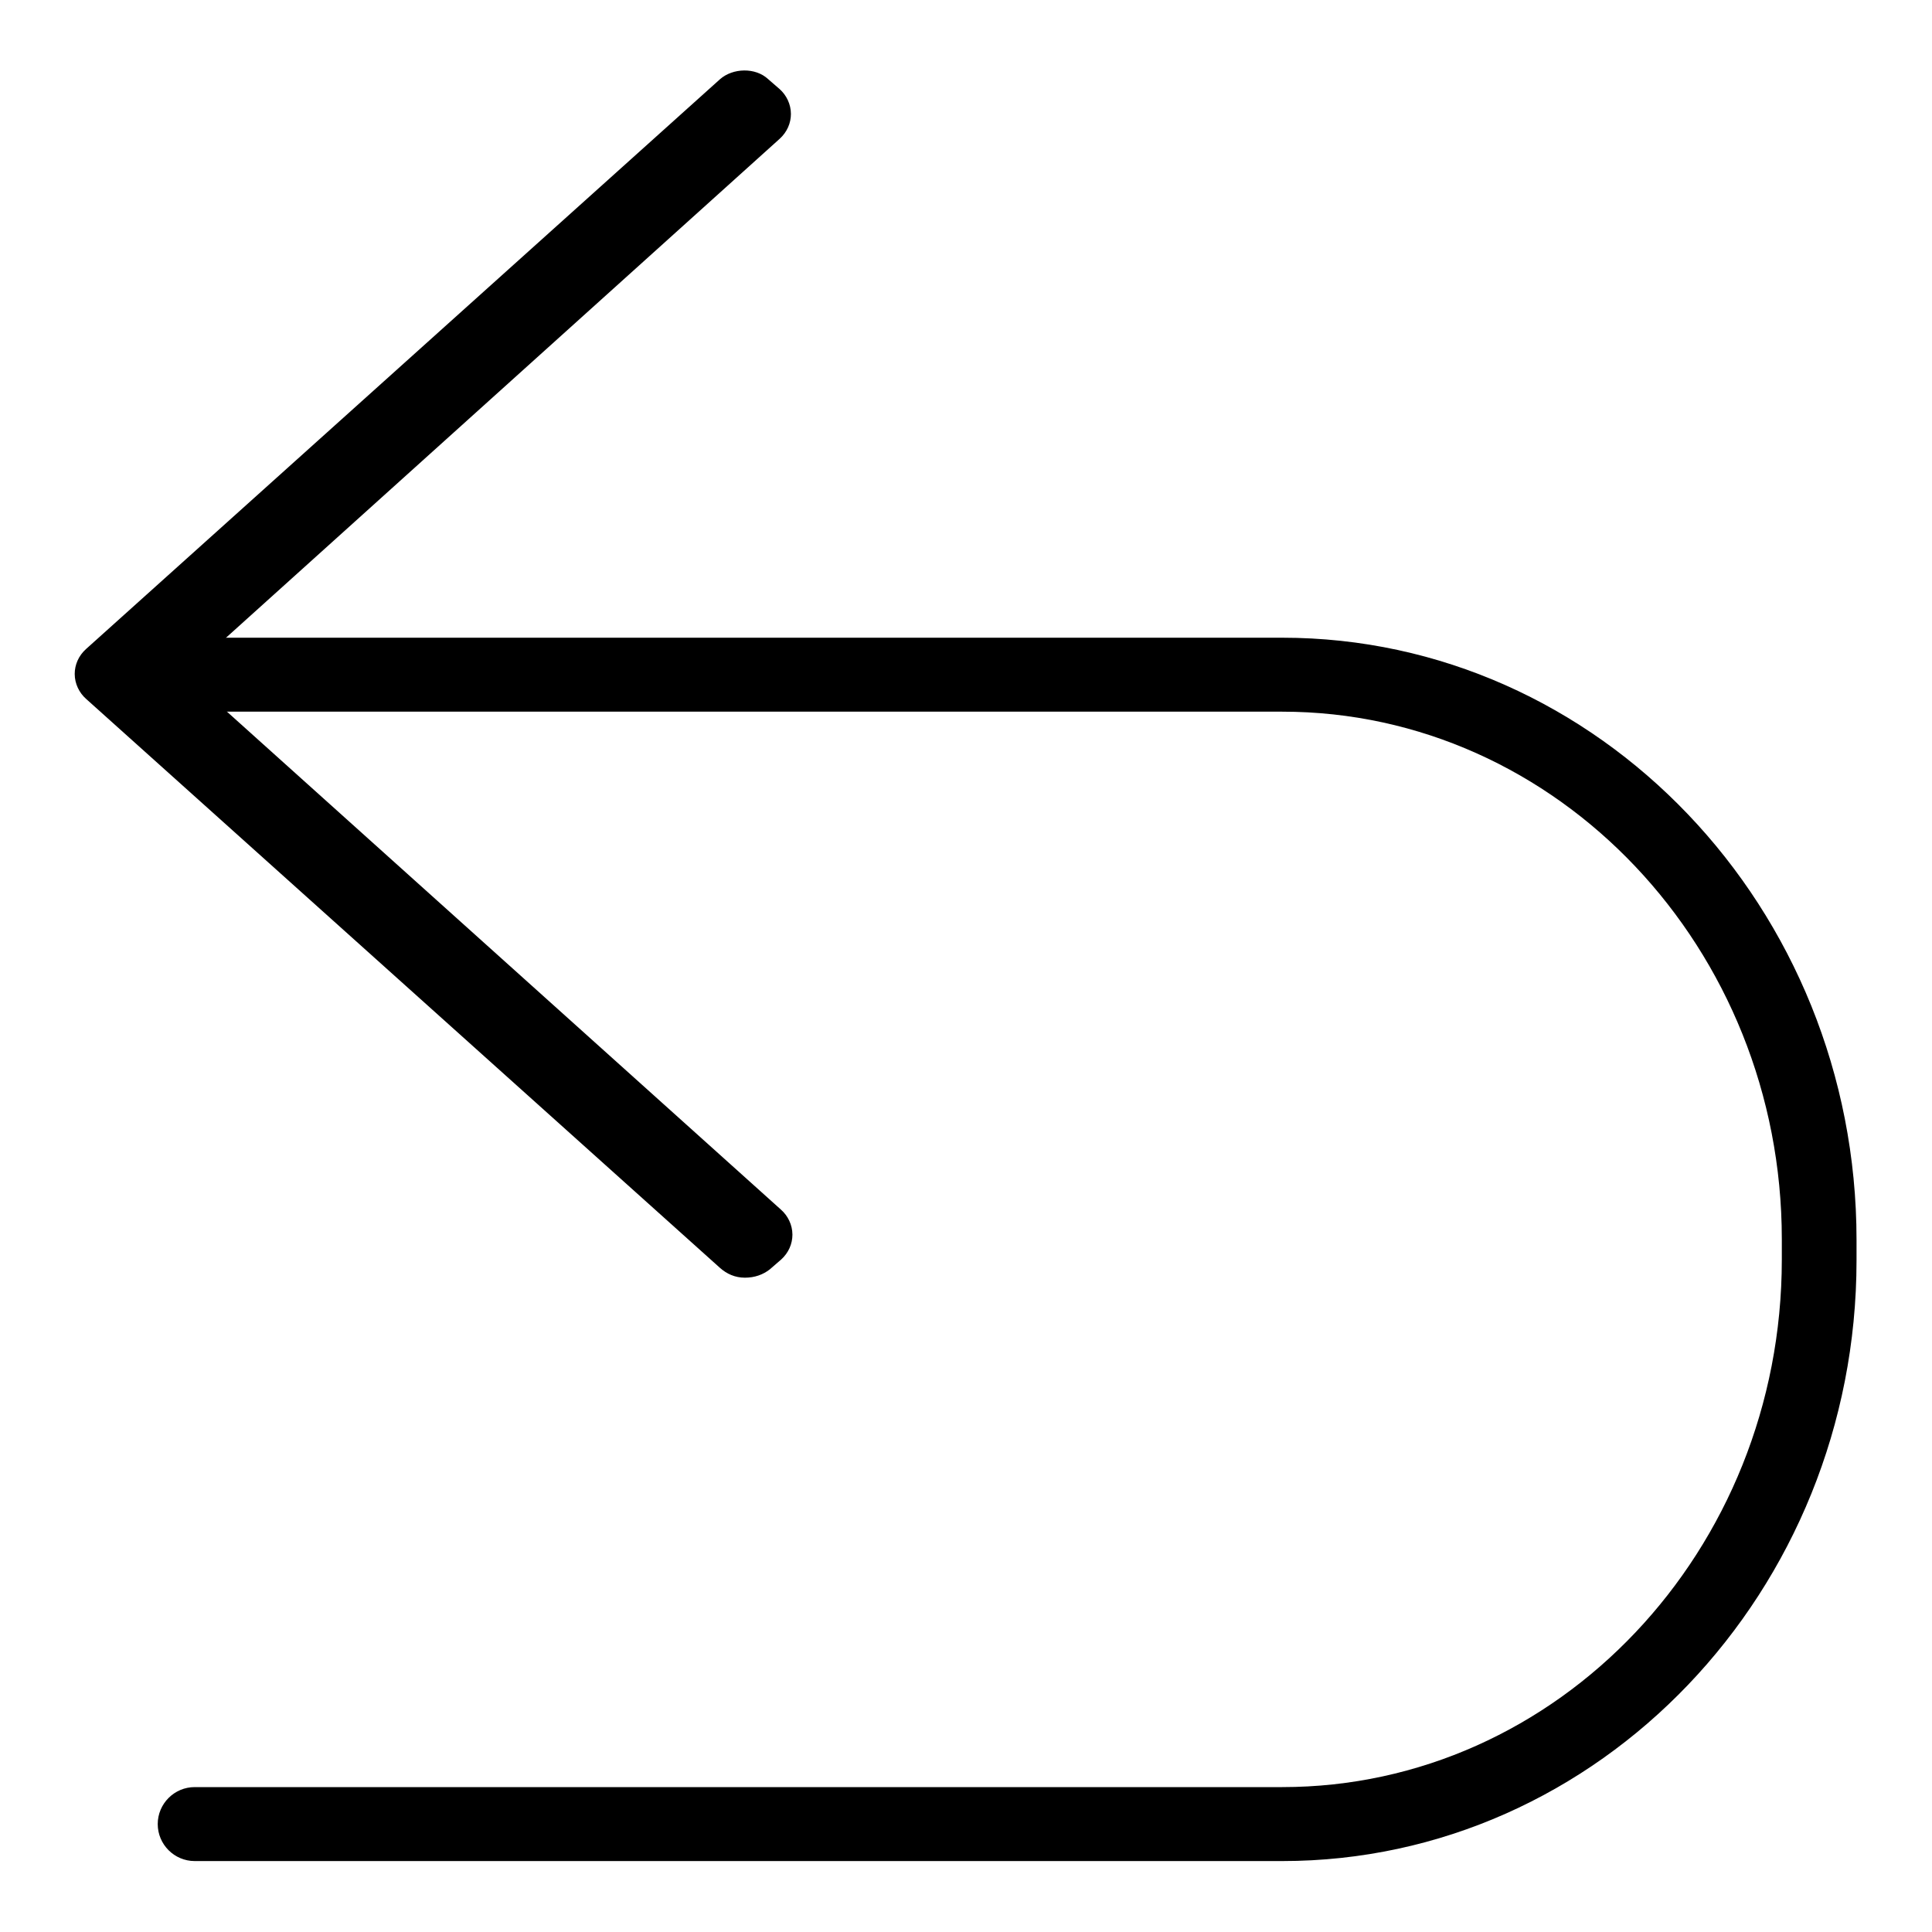 <?xml version="1.0" encoding="utf-8"?>
<!-- Svg Vector Icons : http://www.onlinewebfonts.com/icon -->
<!DOCTYPE svg PUBLIC "-//W3C//DTD SVG 1.1//EN" "http://www.w3.org/Graphics/SVG/1.1/DTD/svg11.dtd">
<svg version="1.1" xmlns="http://www.w3.org/2000/svg" xmlns:xlink="http://www.w3.org/1999/xlink" x="0px" y="0px" viewBox="0 0 256 256" enable-background="new 0 0 256 256" xml:space="preserve">
<g><g><path fill="#000000" d="M98.7,166.8c-0.6,0-1.2-0.2-1.5-0.6l-84-75.5c-0.9-0.8-0.9-2,0-2.8l84-75.5c0.4-0.4,1-0.6,1.5-0.6c0.6,0,1.2,0.2,1.6,0.6l1.5,1.3c0.9,0.8,0.9,2,0,2.8L23.7,86.7c-1.6,1.4-1.6,3.8,0,5.2l78.1,70.1c0.9,0.8,0.9,2,0,2.8l-1.5,1.3C99.9,166.6,99.3,166.8,98.7,166.8z"/><path fill="#000000" d="M98.7,169.3c-1.3,0-2.4-0.5-3.3-1.3l-84-75.4c-0.9-0.8-1.5-2-1.5-3.3c0-1.2,0.5-2.4,1.5-3.3l84-75.5c1.7-1.5,4.7-1.6,6.4,0l1.5,1.3c0.9,0.8,1.5,2,1.5,3.3c0,1.2-0.5,2.4-1.5,3.3L25.4,88.6c-0.2,0.2-0.4,0.5-0.4,0.8s0.1,0.5,0.4,0.7l78.1,70.2c0.9,0.8,1.5,2,1.5,3.3c0,1.2-0.5,2.4-1.5,3.3l-1.5,1.3C101.1,168.9,100,169.3,98.7,169.3z M15.2,89.3l83.5,75l0.9-0.8L22.1,93.8c-1.3-1.2-2-2.8-2-4.4c0-1.7,0.7-3.3,2-4.5l77.6-69.7l-1-0.9L15.2,89.3z"/><path fill="#000000" d="M169.9,246.6H25.8c-2.7,0-4.9-2.2-4.9-4.9c0-2.7,2.2-4.9,4.9-4.9h144.1c36.5,0,66.2-31.3,66.2-69.9v-2.7c0-38.5-29.7-69.9-66.2-69.9H17.4c-2.7,0-4.9-2.2-4.9-4.9c0-2.7,2.2-4.9,4.9-4.9h152.5c41.9,0,76.1,35.8,76.1,79.8v2.7C246,210.8,211.9,246.6,169.9,246.6z"/></g></g>
</svg>